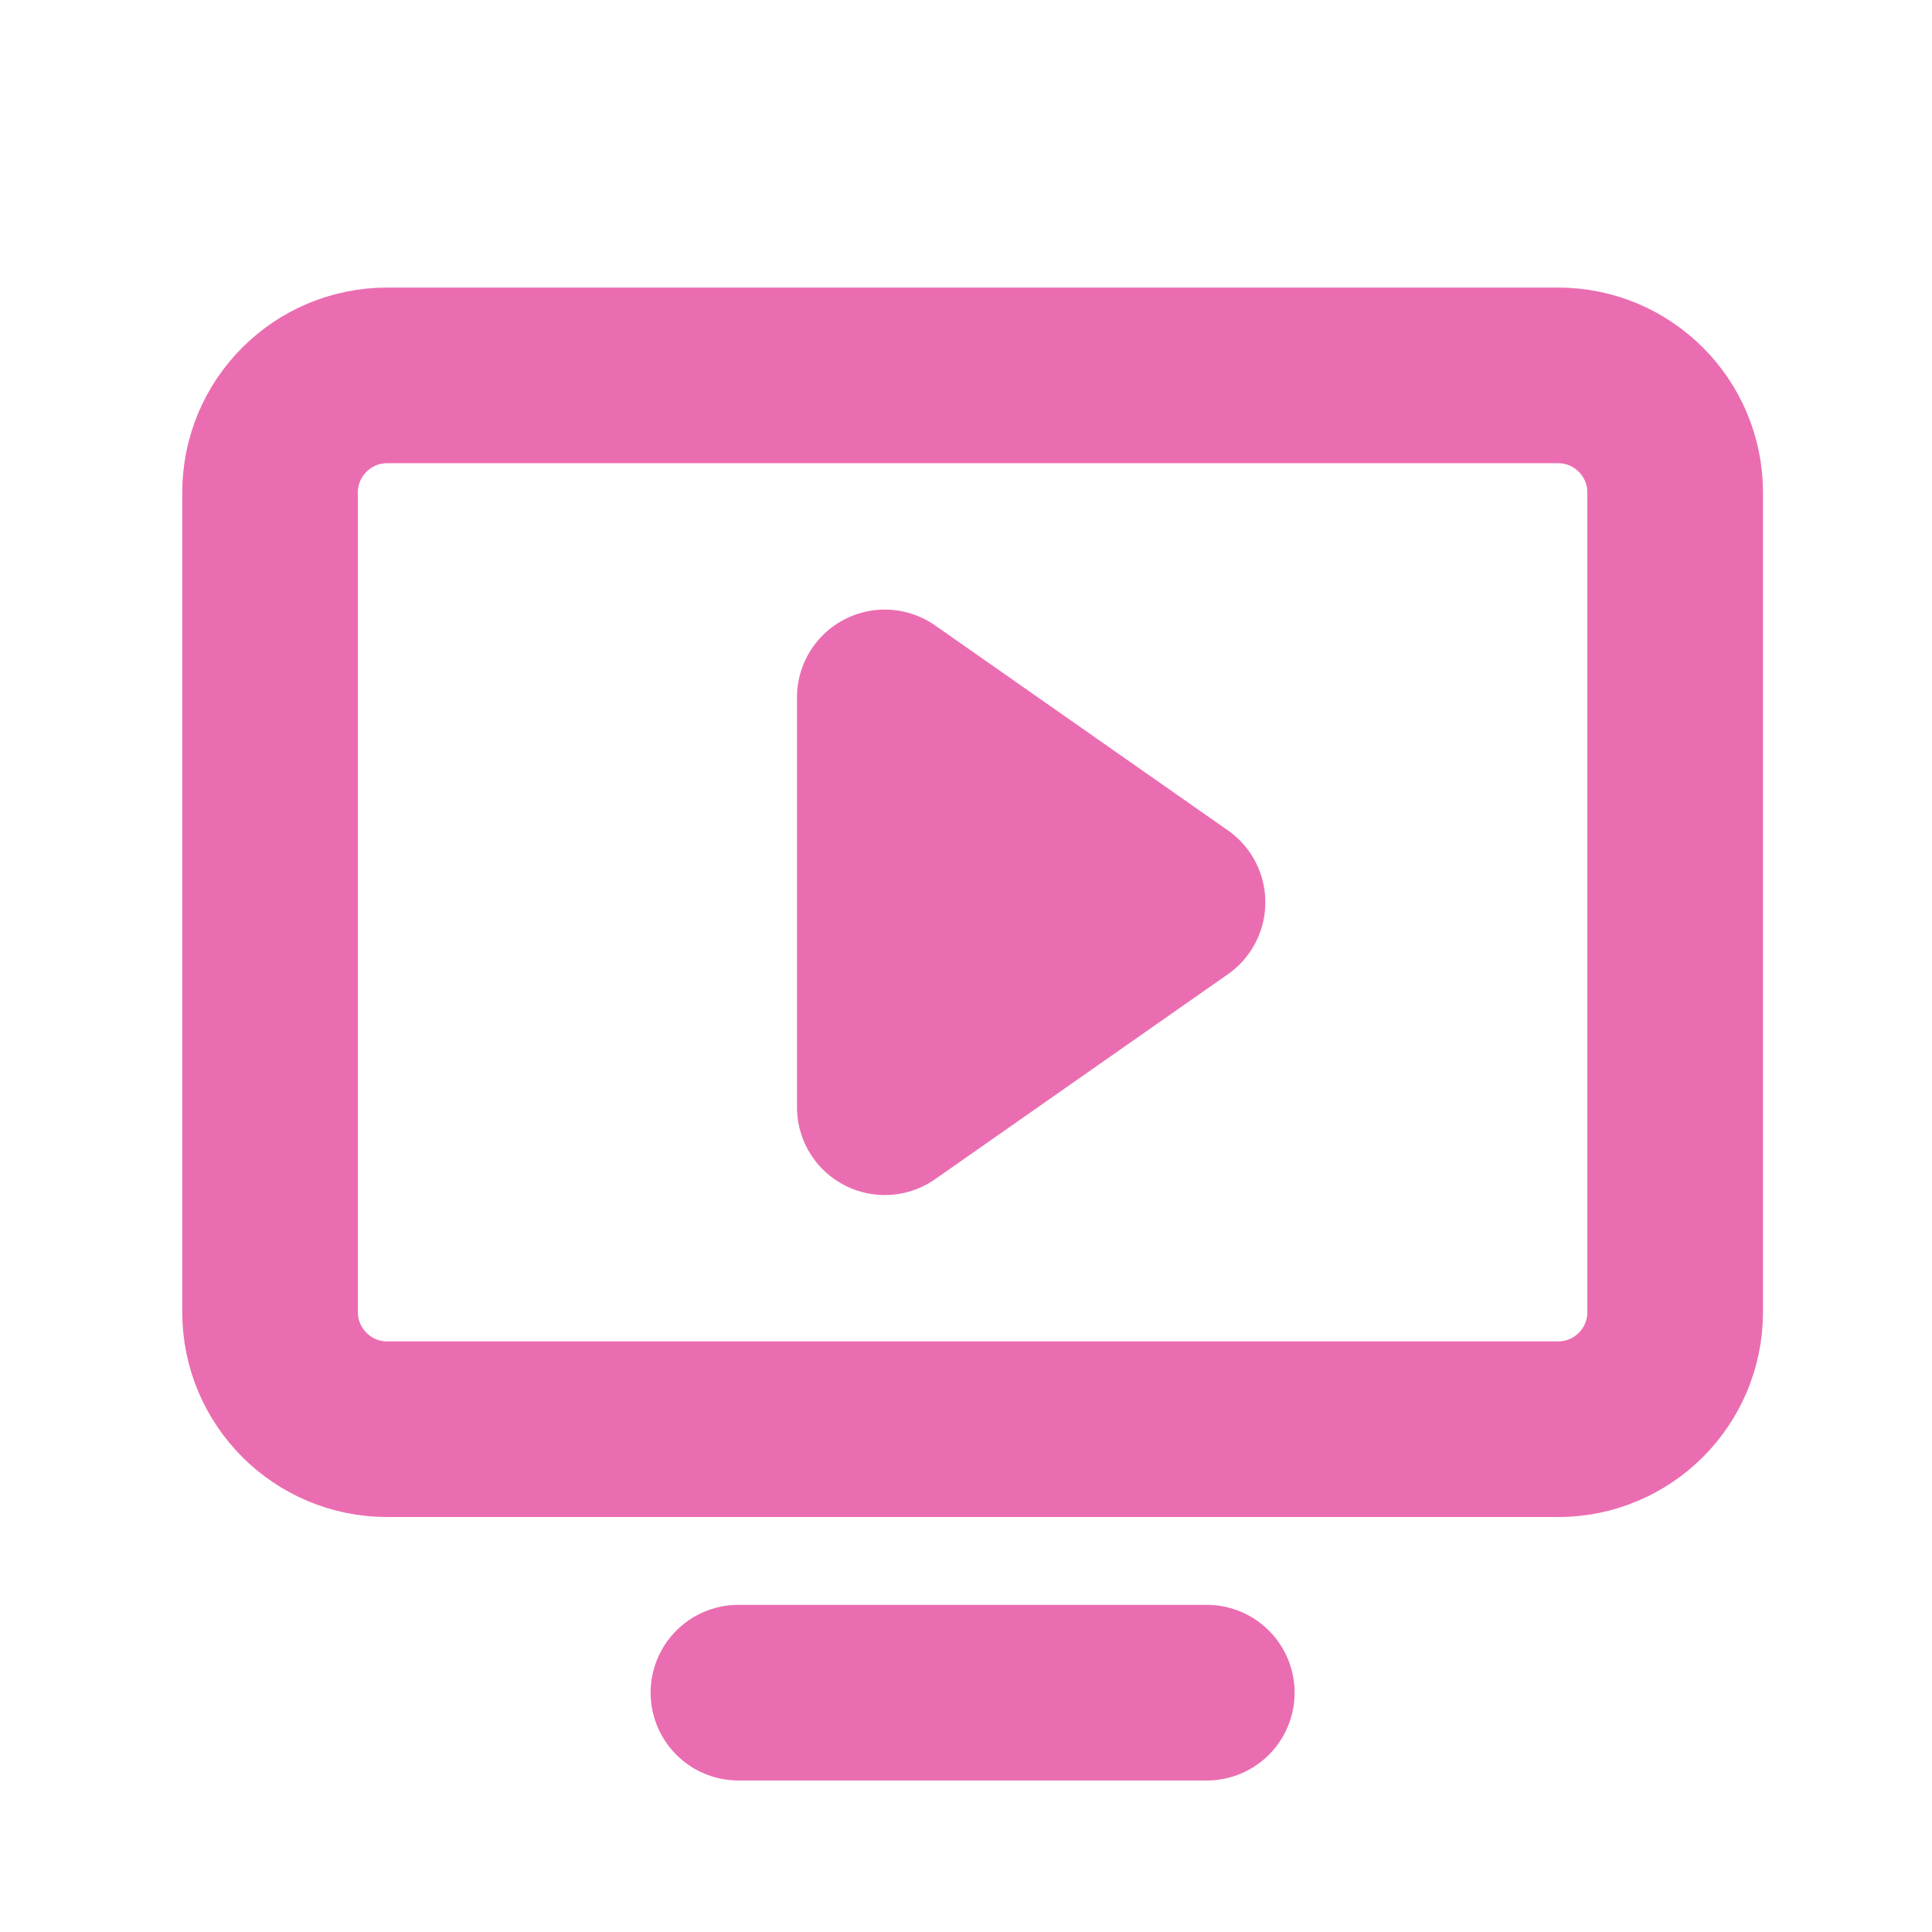 <?xml version="1.0" encoding="UTF-8"?> <svg xmlns="http://www.w3.org/2000/svg" width="33" height="33" viewBox="0 0 33 33" fill="none"> <path d="M20.113 15.412L15.113 11.912V18.912L20.113 15.412Z" fill="#EB6DB1" stroke="#EB6DB1" stroke-width="3" stroke-linecap="round" stroke-linejoin="round"></path> <path d="M6.613 24.412L26.613 24.412C27.718 24.412 28.613 23.516 28.613 22.412L28.613 8.412C28.613 7.307 27.718 6.412 26.613 6.412L6.613 6.412C5.509 6.412 4.613 7.307 4.613 8.412L4.613 22.412C4.613 23.516 5.509 24.412 6.613 24.412Z" stroke="#EB6DB1" stroke-width="3" stroke-linecap="round" stroke-linejoin="round"></path> <path d="M20.613 28.912H12.613" stroke="#EB6DB1" stroke-width="3" stroke-linecap="round" stroke-linejoin="round"></path> </svg> 
